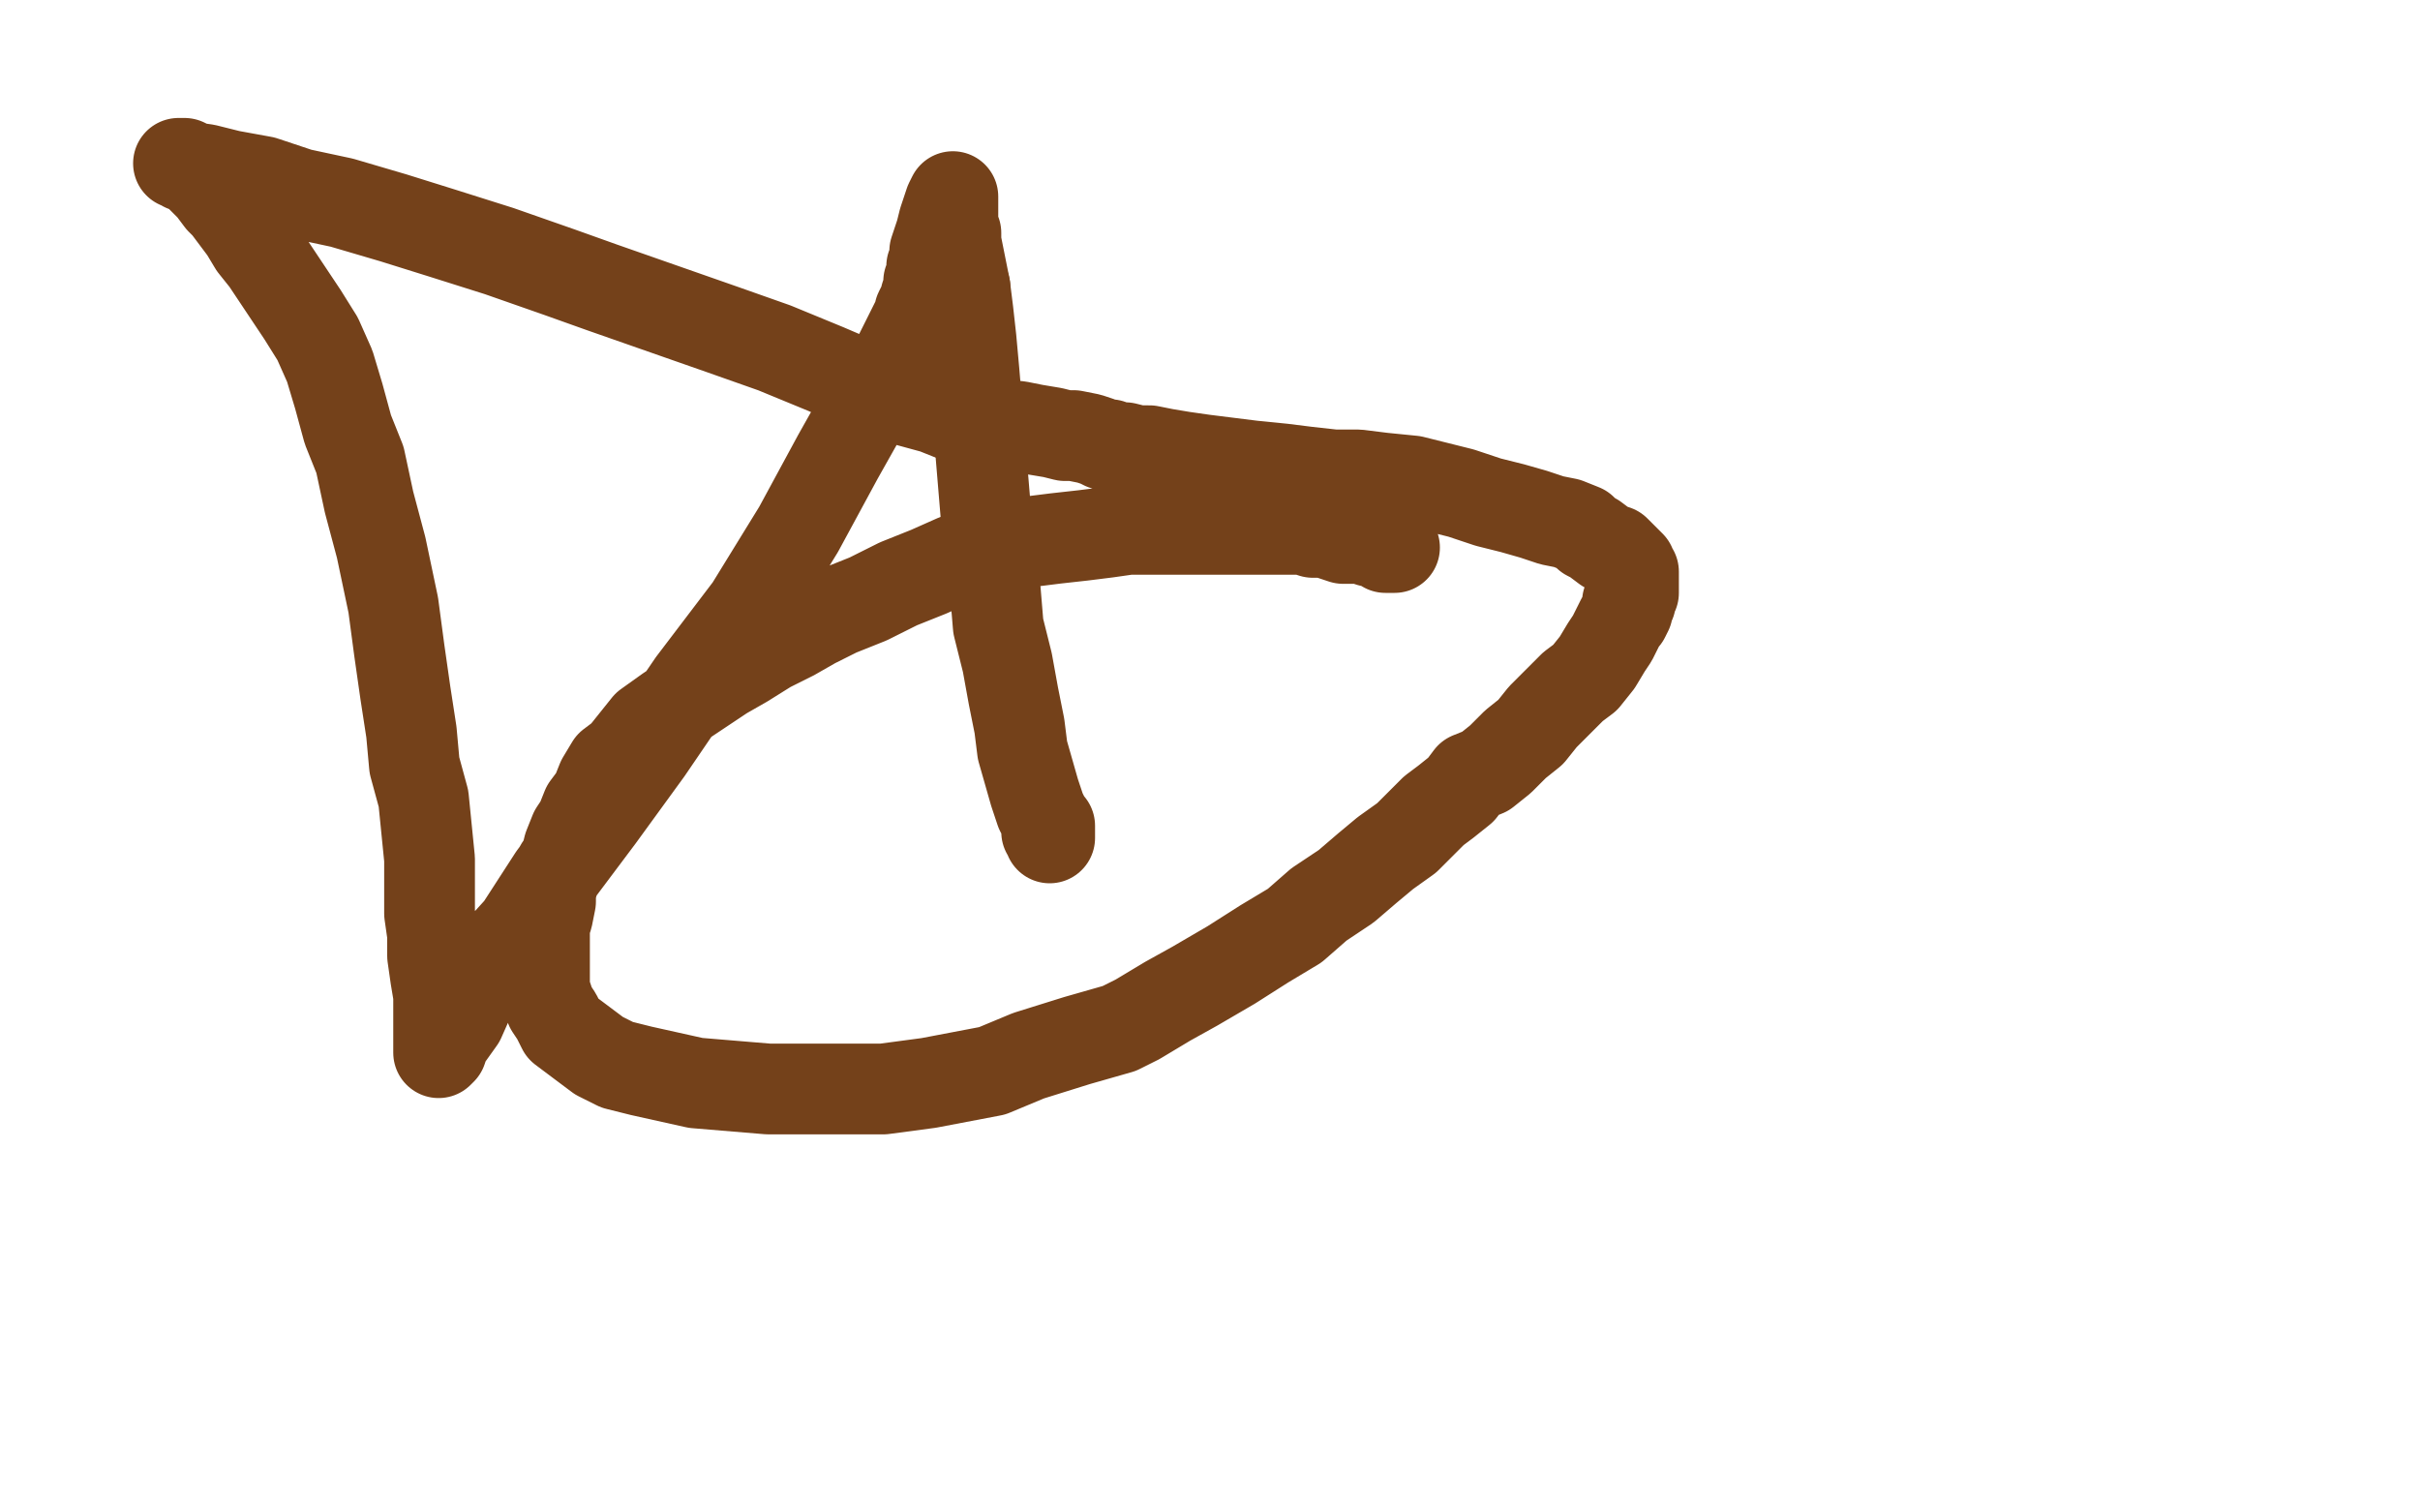 <?xml version="1.0" standalone="no"?>
<!DOCTYPE svg PUBLIC "-//W3C//DTD SVG 1.1//EN"
"http://www.w3.org/Graphics/SVG/1.1/DTD/svg11.dtd">

<svg width="800" height="500" version="1.1" xmlns="http://www.w3.org/2000/svg" xmlns:xlink="http://www.w3.org/1999/xlink" style="stroke-antialiasing: false"><desc>This SVG has been created on https://colorillo.com/</desc><rect x='0' y='0' width='800' height='500' style='fill: rgb(255,255,255); stroke-width:0' /><polyline points="461,181 459,181 459,181 458,181 458,181 457,180 457,180 454,179 454,179 453,179 453,179 450,178 450,178 447,178 447,178 444,178 444,178 441,177 441,177 438,176 438,176 434,176 434,176 431,175 431,175 428,175 428,175 424,175 420,175 414,175 409,175 402,175 396,175 387,175 381,175 373,175 366,176 358,177 349,178 341,179 332,180 325,182 316,185 307,189 297,193 287,198 277,202 269,206 262,210 254,214 246,219 239,223 233,227 227,231 221,235 214,240 210,245 206,250 202,253 199,258 197,263 194,267 192,272 190,275 188,280 187,284 185,287 183,291 182,295 182,298 181,303 180,306 180,309 180,312 180,315 180,318 180,321 180,324 180,327 181,330 182,333 184,336 186,340 190,343 194,346 198,349 204,352 212,354 221,356 230,358 242,359 254,360 266,360 278,360 292,360 307,358 328,354 340,349 356,344 370,340 376,337 386,331 395,326 407,319 418,312 428,306 436,299 445,293 452,287 458,282 465,277 470,272 474,268 478,265 483,261 486,257 491,255 496,251 501,246 506,242 510,237 515,232 520,227 524,224 528,219 531,214 533,211 535,207 536,205 537,204 538,202 538,199 539,199 539,198 540,196 540,195 540,194 540,193 540,191 540,190 540,189 539,188 539,187 537,185 536,184 534,182 531,181 527,178 525,177 523,175 518,173 513,172 507,170 500,168 492,166 483,163 475,161 467,159 457,158 449,157 441,157 432,156 424,155 414,154 406,153 398,152 391,151 385,150 380,149 376,149 372,148 370,148 369,148 368,148 367,147 365,147 363,146 360,145 355,144 352,144 348,143 342,142 337,141 328,140 319,139 309,135 298,132 287,128 273,122 256,115 239,109 219,102 199,95 185,90 165,83 146,77 130,72 113,67 99,64 87,60 76,58 68,56 61,55 60,54 59,54 60,54 61,54 63,55 64,56 66,58 68,60 70,62 73,66 75,68 78,72 81,76 84,81 88,86 92,92 96,98 100,104 105,112 109,121 112,131 115,142 119,152 122,166 126,181 130,200 132,215 134,229 136,242 137,253 140,264 141,274 142,284 142,293 142,302 143,309 143,316 144,323 145,329 145,334 145,339 145,342 145,344 145,347 145,348 146,347 147,344 152,337 156,328 162,318 172,307 183,290 198,270 214,248 229,226 248,201 264,175 277,151 286,135 295,122 300,112 303,106 304,104 304,103 306,99 306,98 307,95 307,94 307,93 308,93 308,92 308,91 308,89 308,88 309,86 309,83 310,80 311,77 312,73 313,70 314,67 315,65 315,67 315,68 315,70 315,71 315,74 315,75 315,76 316,77 316,80 317,85 319,95" style="fill: none; stroke: #74411a; stroke-width: 30; stroke-linejoin: round; stroke-linecap: round; stroke-antialiasing: false; stroke-antialias: 0; opacity: 1.0"/>
<polyline points="319,95 320,103 321,112 322,123 323,135 324,147 325,159 326,171 327,183 329,195 330,207 333,219 335,230 337,240 338,248 340,255 342,262 344,268 346,272 346,275 347,276 347,277 347,276 347,273" style="fill: none; stroke: #74411a; stroke-width: 30; stroke-linejoin: round; stroke-linecap: round; stroke-antialiasing: false; stroke-antialias: 0; opacity: 1.0"/>
</svg>
